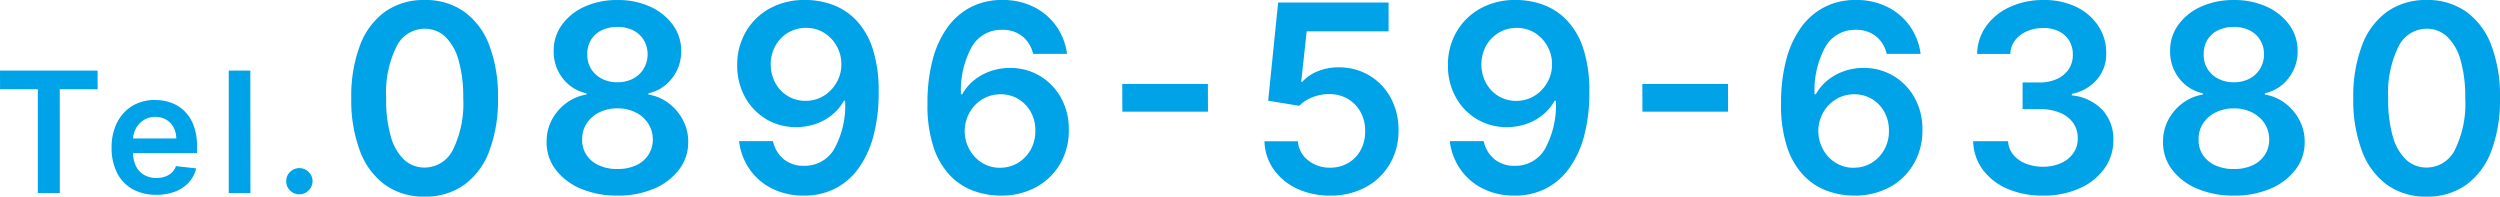 <svg xmlns="http://www.w3.org/2000/svg" width="267.377" height="21.03" viewBox="0 0 267.377 21.03">
  <path id="tel_0896596380_blue" d="M.722-11.1.716-13.091H11.154l.006,1.988H7.108L7.114,0H4.762V-11.1ZM17.42.192a5.017,5.017,0,0,1-2.547-.617,4.126,4.126,0,0,1-1.646-1.751,5.846,5.846,0,0,1-.575-2.675,5.839,5.839,0,0,1,.578-2.662,4.355,4.355,0,0,1,1.62-1.79A4.57,4.57,0,0,1,17.3-9.946a5.032,5.032,0,0,1,1.716.291,3.943,3.943,0,0,1,1.432.9,4.222,4.222,0,0,1,.981,1.544,6.238,6.238,0,0,1,.358,2.228v.71H13.738v-1.56h5.83a2.508,2.508,0,0,0-.288-1.186,2.1,2.1,0,0,0-.783-.821,2.227,2.227,0,0,0-1.167-.3,2.27,2.27,0,0,0-1.246.342,2.384,2.384,0,0,0-.834.895,2.572,2.572,0,0,0-.3,1.211v1.362a3.18,3.18,0,0,0,.313,1.467,2.21,2.21,0,0,0,.876.933,2.6,2.6,0,0,0,1.317.323,2.743,2.743,0,0,0,.914-.144,1.99,1.99,0,0,0,.71-.425,1.784,1.784,0,0,0,.454-.7l2.161.243a3.362,3.362,0,0,1-.777,1.493,3.783,3.783,0,0,1-1.461.984A5.538,5.538,0,0,1,17.42.192ZM27.489-13.091,27.5,0H25.182V-13.091ZM32.739.141a1.371,1.371,0,0,1-1-.409,1.325,1.325,0,0,1-.409-1,1.31,1.31,0,0,1,.409-.984,1.371,1.371,0,0,1,1-.409,1.359,1.359,0,0,1,.981.409,1.349,1.349,0,0,1,.425.984,1.381,1.381,0,0,1-.2.71,1.478,1.478,0,0,1-.511.508A1.33,1.33,0,0,1,32.739.141ZM46.13.388A7.077,7.077,0,0,1,41.919-.86a7.838,7.838,0,0,1-2.695-3.609,15.4,15.4,0,0,1-.94-5.692,15.369,15.369,0,0,1,.95-5.673,7.75,7.75,0,0,1,2.695-3.575,7.12,7.12,0,0,1,4.2-1.233,7.143,7.143,0,0,1,4.206,1.233,7.734,7.734,0,0,1,2.7,3.58,15.253,15.253,0,0,1,.94,5.668,15.434,15.434,0,0,1-.94,5.7,7.805,7.805,0,0,1-2.695,3.6A7.1,7.1,0,0,1,46.13.388Zm0-3.112a3.377,3.377,0,0,0,3.018-1.884,11.142,11.142,0,0,0,1.109-5.553,14.06,14.06,0,0,0-.507-4.077,5.446,5.446,0,0,0-1.432-2.491,3.145,3.145,0,0,0-2.187-.84,3.359,3.359,0,0,0-3,1.884,11.171,11.171,0,0,0-1.114,5.523,14.137,14.137,0,0,0,.492,4.1,5.415,5.415,0,0,0,1.427,2.5A3.158,3.158,0,0,0,46.13-2.724Zm20.625,3a9.78,9.78,0,0,1-3.933-.746,6.491,6.491,0,0,1-2.685-2.043,4.749,4.749,0,0,1-.96-2.948,4.887,4.887,0,0,1,.557-2.357A5.278,5.278,0,0,1,61.271-9.61a4.933,4.933,0,0,1,2.163-.92v-.139a4.278,4.278,0,0,1-2.54-1.606,4.584,4.584,0,0,1-.96-2.908,4.636,4.636,0,0,1,.875-2.8,6.007,6.007,0,0,1,2.426-1.944,8.314,8.314,0,0,1,3.52-.711,8.231,8.231,0,0,1,3.5.711,6.052,6.052,0,0,1,2.426,1.944,4.671,4.671,0,0,1,.89,2.8,4.6,4.6,0,0,1-.979,2.908,4.311,4.311,0,0,1-2.521,1.606v.139a4.863,4.863,0,0,1,2.153.92A5.375,5.375,0,0,1,73.75-7.815a4.936,4.936,0,0,1,.572,2.357,4.783,4.783,0,0,1-.974,2.948,6.54,6.54,0,0,1-2.68,2.043A9.682,9.682,0,0,1,66.755.278Zm0-2.844a4.679,4.679,0,0,0,1.989-.393,3.068,3.068,0,0,0,1.313-1.109,3.012,3.012,0,0,0,.477-1.651,3.136,3.136,0,0,0-.5-1.725,3.389,3.389,0,0,0-1.342-1.178,4.246,4.246,0,0,0-1.934-.428,4.3,4.3,0,0,0-1.949.428,3.381,3.381,0,0,0-1.347,1.178,3.017,3.017,0,0,0-.482,1.725,2.87,2.87,0,0,0,.457,1.646,3.108,3.108,0,0,0,1.317,1.109A4.688,4.688,0,0,0,66.755-2.565Zm0-9.277a3.514,3.514,0,0,0,1.656-.378,2.885,2.885,0,0,0,1.138-1.054,2.975,2.975,0,0,0,.428-1.561,2.933,2.933,0,0,0-.418-1.536A2.739,2.739,0,0,0,68.425-17.4a3.687,3.687,0,0,0-1.67-.363,3.765,3.765,0,0,0-1.7.363,2.7,2.7,0,0,0-1.134,1.024,2.83,2.83,0,0,0-.393,1.536,2.847,2.847,0,0,0,.4,1.556,2.88,2.88,0,0,0,1.143,1.054A3.558,3.558,0,0,0,66.755-11.842Zm20.158-8.8a8.48,8.48,0,0,1,2.849.512,6.693,6.693,0,0,1,2.5,1.631,7.921,7.921,0,0,1,1.77,3.018,14.377,14.377,0,0,1,.656,4.673,17.62,17.62,0,0,1-.552,4.688A10.486,10.486,0,0,1,92.53-2.635,7.064,7.064,0,0,1,90.015-.467,7.221,7.221,0,0,1,86.7.278a7.435,7.435,0,0,1-3.415-.756,6.415,6.415,0,0,1-2.4-2.068,6.574,6.574,0,0,1-1.124-3h3.629a3.4,3.4,0,0,0,1.138,1.924,3.3,3.3,0,0,0,2.173.711,3.629,3.629,0,0,0,3.261-1.839,9.668,9.668,0,0,0,1.143-5.111h-.139a5.165,5.165,0,0,1-1.263,1.506,5.7,5.7,0,0,1-1.755.969,6.309,6.309,0,0,1-2.073.338A6.136,6.136,0,0,1,82.662-7.9,6.193,6.193,0,0,1,80.4-10.251a6.969,6.969,0,0,1-.84-3.411,6.994,6.994,0,0,1,.92-3.575,6.649,6.649,0,0,1,2.57-2.506A7.651,7.651,0,0,1,86.913-20.642Zm.01,2.983a3.654,3.654,0,0,0-1.934.522,3.739,3.739,0,0,0-1.352,1.412,4.029,4.029,0,0,0-.492,1.984,4.128,4.128,0,0,0,.492,1.969,3.685,3.685,0,0,0,1.322,1.4,3.6,3.6,0,0,0,1.924.517,3.666,3.666,0,0,0,1.5-.308,3.751,3.751,0,0,0,1.218-.86,4.109,4.109,0,0,0,.815-1.258,3.723,3.723,0,0,0,.283-1.491,3.9,3.9,0,0,0-.492-1.929,3.892,3.892,0,0,0-1.342-1.422A3.563,3.563,0,0,0,86.923-17.659ZM107.687.278a8.523,8.523,0,0,1-2.854-.512,6.632,6.632,0,0,1-2.506-1.641,8.014,8.014,0,0,1-1.77-3.033,14.339,14.339,0,0,1-.646-4.7,17.814,17.814,0,0,1,.557-4.663,10.368,10.368,0,0,1,1.6-3.465,7.069,7.069,0,0,1,2.521-2.163,7.229,7.229,0,0,1,3.306-.746,7.412,7.412,0,0,1,3.406.756,6.432,6.432,0,0,1,2.4,2.063,6.581,6.581,0,0,1,1.134,2.948h-3.629a3.33,3.33,0,0,0-1.138-1.874,3.327,3.327,0,0,0-2.173-.7,3.617,3.617,0,0,0-3.256,1.839,9.625,9.625,0,0,0-1.148,5.051h.139a5.1,5.1,0,0,1,1.263-1.5,5.841,5.841,0,0,1,1.755-.969,6.226,6.226,0,0,1,2.073-.343,6.136,6.136,0,0,1,3.217.855,6.22,6.22,0,0,1,2.262,2.352,6.834,6.834,0,0,1,.825,3.425,6.986,6.986,0,0,1-.915,3.6,6.628,6.628,0,0,1-2.575,2.511A7.736,7.736,0,0,1,107.687.278Zm-.02-2.983a3.62,3.62,0,0,0,1.939-.527,3.817,3.817,0,0,0,1.352-1.422,3.989,3.989,0,0,0,.487-2.009,3.989,3.989,0,0,0-.472-1.979,3.673,3.673,0,0,0-1.327-1.4,3.622,3.622,0,0,0-1.929-.517,3.666,3.666,0,0,0-1.5.308A3.768,3.768,0,0,0,105-9.4a4.015,4.015,0,0,0-.81,1.253,4.07,4.07,0,0,0-.3,1.516,4.113,4.113,0,0,0,.5,1.959,3.817,3.817,0,0,0,1.342,1.432A3.57,3.57,0,0,0,107.667-2.7ZM129.9-11.663l.01,2.963h-9.158l-.01-2.963ZM142.981.278a8.156,8.156,0,0,1-3.56-.751,6.27,6.27,0,0,1-2.491-2.063,5.452,5.452,0,0,1-.979-3h3.58A2.8,2.8,0,0,0,140.614-3.5a3.661,3.661,0,0,0,2.366.79,3.733,3.733,0,0,0,1.929-.5,3.563,3.563,0,0,0,1.332-1.382,4.04,4.04,0,0,0,.477-2.018,4.072,4.072,0,0,0-.487-2.048,3.68,3.68,0,0,0-1.362-1.407,3.829,3.829,0,0,0-1.989-.512,4.737,4.737,0,0,0-1.8.338,3.683,3.683,0,0,0-1.4.915l-3.331-.547,1.064-10.5h11.813v3.082h-8.76l-.587,5.4H140a4.252,4.252,0,0,1,1.6-1.109,5.7,5.7,0,0,1,2.267-.442,6.3,6.3,0,0,1,3.3.87,6.224,6.224,0,0,1,2.287,2.391,7.112,7.112,0,0,1,.835,3.48,6.94,6.94,0,0,1-.93,3.594,6.61,6.61,0,0,1-2.575,2.476A7.8,7.8,0,0,1,142.981.278Zm19.939-20.92a8.48,8.48,0,0,1,2.849.512,6.693,6.693,0,0,1,2.5,1.631,7.922,7.922,0,0,1,1.77,3.018,14.377,14.377,0,0,1,.656,4.673,17.62,17.62,0,0,1-.552,4.688,10.486,10.486,0,0,1-1.606,3.485,7.064,7.064,0,0,1-2.516,2.168,7.221,7.221,0,0,1-3.311.746A7.435,7.435,0,0,1,159.3-.477a6.415,6.415,0,0,1-2.4-2.068,6.574,6.574,0,0,1-1.124-3H159.4a3.4,3.4,0,0,0,1.138,1.924,3.3,3.3,0,0,0,2.173.711,3.629,3.629,0,0,0,3.261-1.839,9.668,9.668,0,0,0,1.143-5.111h-.139a5.165,5.165,0,0,1-1.263,1.506,5.7,5.7,0,0,1-1.755.969,6.309,6.309,0,0,1-2.073.338,6.136,6.136,0,0,1-3.217-.855,6.193,6.193,0,0,1-2.257-2.347,6.97,6.97,0,0,1-.84-3.411,6.994,6.994,0,0,1,.92-3.575,6.649,6.649,0,0,1,2.57-2.506A7.651,7.651,0,0,1,162.919-20.642Zm.01,2.983a3.654,3.654,0,0,0-1.934.522,3.739,3.739,0,0,0-1.352,1.412,4.029,4.029,0,0,0-.492,1.984,4.128,4.128,0,0,0,.492,1.969,3.685,3.685,0,0,0,1.322,1.4,3.6,3.6,0,0,0,1.924.517,3.666,3.666,0,0,0,1.5-.308,3.751,3.751,0,0,0,1.218-.86,4.109,4.109,0,0,0,.815-1.258,3.724,3.724,0,0,0,.283-1.491,3.9,3.9,0,0,0-.492-1.929,3.892,3.892,0,0,0-1.342-1.422A3.563,3.563,0,0,0,162.929-17.659Zm22.594,6,.01,2.963h-9.158l-.01-2.963ZM198.979.278a8.523,8.523,0,0,1-2.854-.512,6.632,6.632,0,0,1-2.506-1.641,8.014,8.014,0,0,1-1.77-3.033,14.339,14.339,0,0,1-.646-4.7,17.813,17.813,0,0,1,.557-4.663,10.368,10.368,0,0,1,1.6-3.465,7.069,7.069,0,0,1,2.521-2.163,7.229,7.229,0,0,1,3.306-.746,7.412,7.412,0,0,1,3.406.756,6.432,6.432,0,0,1,2.4,2.063,6.581,6.581,0,0,1,1.134,2.948H202.5a3.33,3.33,0,0,0-1.138-1.874,3.327,3.327,0,0,0-2.173-.7,3.617,3.617,0,0,0-3.256,1.839,9.625,9.625,0,0,0-1.148,5.051h.139a5.1,5.1,0,0,1,1.263-1.5,5.841,5.841,0,0,1,1.755-.969,6.226,6.226,0,0,1,2.073-.343,6.136,6.136,0,0,1,3.217.855,6.221,6.221,0,0,1,2.262,2.352,6.834,6.834,0,0,1,.825,3.425,6.986,6.986,0,0,1-.915,3.6,6.628,6.628,0,0,1-2.575,2.511A7.736,7.736,0,0,1,198.979.278Zm-.02-2.983a3.62,3.62,0,0,0,1.939-.527,3.817,3.817,0,0,0,1.352-1.422,3.99,3.99,0,0,0,.487-2.009,3.989,3.989,0,0,0-.472-1.979,3.673,3.673,0,0,0-1.327-1.4,3.622,3.622,0,0,0-1.929-.517,3.666,3.666,0,0,0-1.5.308,3.768,3.768,0,0,0-1.213.85,4.015,4.015,0,0,0-.81,1.253,4.071,4.071,0,0,0-.3,1.516,4.113,4.113,0,0,0,.5,1.959,3.817,3.817,0,0,0,1.342,1.432A3.57,3.57,0,0,0,198.959-2.7ZM219.216.278A9.351,9.351,0,0,1,215.4-.457a6.378,6.378,0,0,1-2.63-2.048,5.309,5.309,0,0,1-1.024-3.033h3.739a2.452,2.452,0,0,0,.547,1.437,3.253,3.253,0,0,0,1.322.95,4.838,4.838,0,0,0,1.849.338,4.654,4.654,0,0,0,1.939-.383,3.151,3.151,0,0,0,1.322-1.069,2.646,2.646,0,0,0,.467-1.581,2.746,2.746,0,0,0-.477-1.631,3.2,3.2,0,0,0-1.407-1.1,5.557,5.557,0,0,0-2.212-.4h-1.8v-2.844h1.8a4.424,4.424,0,0,0,1.864-.368,3,3,0,0,0,1.258-1.039,2.642,2.642,0,0,0,.447-1.556,2.764,2.764,0,0,0-.383-1.506,2.669,2.669,0,0,0-1.1-1,3.659,3.659,0,0,0-1.665-.358,4.377,4.377,0,0,0-1.73.338,3.167,3.167,0,0,0-1.283.96,2.467,2.467,0,0,0-.517,1.477h-3.55a5.17,5.17,0,0,1,.989-3.008,6.37,6.37,0,0,1,2.54-2.028,8.454,8.454,0,0,1,3.57-.731,7.772,7.772,0,0,1,3.545.761,5.812,5.812,0,0,1,2.332,2.043A5.13,5.13,0,0,1,225.978-15a4.18,4.18,0,0,1-1.009,2.884A4.787,4.787,0,0,1,222.3-10.6v.159a5.2,5.2,0,0,1,3.3,1.586,4.589,4.589,0,0,1,1.139,3.2,5.1,5.1,0,0,1-.969,3.058A6.485,6.485,0,0,1,223.1-.487,9.342,9.342,0,0,1,219.216.278Zm20.416,0A9.78,9.78,0,0,1,235.7-.467a6.491,6.491,0,0,1-2.685-2.043,4.749,4.749,0,0,1-.96-2.948,4.887,4.887,0,0,1,.557-2.357,5.278,5.278,0,0,1,1.536-1.795,4.933,4.933,0,0,1,2.163-.92v-.139a4.278,4.278,0,0,1-2.54-1.606,4.584,4.584,0,0,1-.96-2.908,4.636,4.636,0,0,1,.875-2.8,6.007,6.007,0,0,1,2.426-1.944,8.314,8.314,0,0,1,3.52-.711,8.231,8.231,0,0,1,3.5.711,6.052,6.052,0,0,1,2.426,1.944,4.671,4.671,0,0,1,.89,2.8,4.6,4.6,0,0,1-.979,2.908,4.311,4.311,0,0,1-2.521,1.606v.139a4.863,4.863,0,0,1,2.153.92,5.375,5.375,0,0,1,1.531,1.795,4.936,4.936,0,0,1,.572,2.357,4.783,4.783,0,0,1-.974,2.948,6.54,6.54,0,0,1-2.68,2.043A9.682,9.682,0,0,1,239.632.278Zm0-2.844a4.679,4.679,0,0,0,1.989-.393,3.067,3.067,0,0,0,1.313-1.109,3.012,3.012,0,0,0,.477-1.651,3.136,3.136,0,0,0-.5-1.725,3.389,3.389,0,0,0-1.342-1.178,4.246,4.246,0,0,0-1.934-.428,4.3,4.3,0,0,0-1.949.428,3.381,3.381,0,0,0-1.347,1.178,3.017,3.017,0,0,0-.482,1.725,2.87,2.87,0,0,0,.457,1.646,3.108,3.108,0,0,0,1.317,1.109A4.688,4.688,0,0,0,239.632-2.565Zm0-9.277a3.514,3.514,0,0,0,1.656-.378,2.885,2.885,0,0,0,1.138-1.054,2.975,2.975,0,0,0,.428-1.561,2.933,2.933,0,0,0-.418-1.536A2.739,2.739,0,0,0,241.3-17.4a3.687,3.687,0,0,0-1.67-.363,3.765,3.765,0,0,0-1.7.363,2.7,2.7,0,0,0-1.134,1.024,2.83,2.83,0,0,0-.393,1.536,2.847,2.847,0,0,0,.4,1.556,2.88,2.88,0,0,0,1.143,1.054A3.558,3.558,0,0,0,239.632-11.842ZM260.247.388A7.077,7.077,0,0,1,256.036-.86a7.838,7.838,0,0,1-2.695-3.609,15.4,15.4,0,0,1-.94-5.692,15.369,15.369,0,0,1,.95-5.673,7.75,7.75,0,0,1,2.695-3.575,7.12,7.12,0,0,1,4.2-1.233,7.143,7.143,0,0,1,4.206,1.233,7.734,7.734,0,0,1,2.7,3.58,15.252,15.252,0,0,1,.94,5.668,15.433,15.433,0,0,1-.94,5.7,7.805,7.805,0,0,1-2.695,3.6A7.1,7.1,0,0,1,260.247.388Zm0-3.112a3.377,3.377,0,0,0,3.018-1.884,11.142,11.142,0,0,0,1.109-5.553,14.061,14.061,0,0,0-.507-4.077,5.446,5.446,0,0,0-1.432-2.491,3.145,3.145,0,0,0-2.187-.84,3.359,3.359,0,0,0-3,1.884,11.171,11.171,0,0,0-1.114,5.523,14.137,14.137,0,0,0,.492,4.1,5.415,5.415,0,0,0,1.427,2.5A3.158,3.158,0,0,0,260.247-2.724Z" transform="translate(-0.716 20.642)" fill="#00a2e8"/>
</svg>
